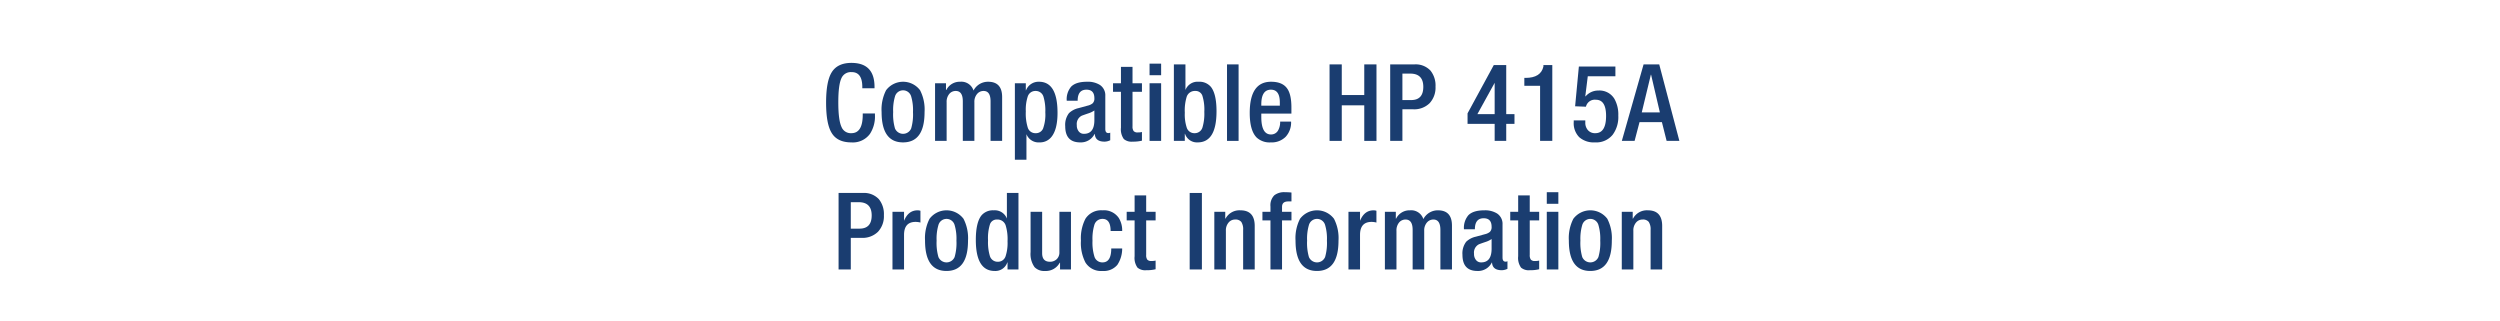 <svg id="Layer_1" data-name="Layer 1" xmlns="http://www.w3.org/2000/svg" viewBox="0 0 700 90"><rect width="700" height="90" fill="#fff"/><path d="M241.566,31.77h3.42v.45A8.92,8.92,0,0,1,243.576,37.5a5.927,5.927,0,0,1-5.189,2.37q-3.959,0-5.55-2.7-1.531-2.52-1.53-8.43,0-5.91,1.53-8.43,1.62-2.7,5.58-2.7,6.45,0,6.449,6.72v.39h-3.42v-.36q0-4.23-3.06-4.17a2.854,2.854,0,0,0-2.76,1.65q-.901,1.86-.9,6.81,0,4.98.9,6.9A2.783,2.783,0,0,0,238.387,37.29q3.179,0,3.18-5.16Z" fill="#1a3d70"/><path d="M246.847,31.38a11.85,11.85,0,0,1,1.26-6.12,5.956,5.956,0,0,1,9.511,0,11.85,11.85,0,0,1,1.26,6.12q0,8.49-6.03,8.49Q246.847,39.87,246.847,31.38Zm3.24,0a14.088,14.088,0,0,0,.51,4.59,2.46,2.46,0,0,0,4.53,0,14.088,14.088,0,0,0,.51-4.59A13.513,13.513,0,0,0,255.127,27a2.355,2.355,0,0,0-4.53,0A13.513,13.513,0,0,0,250.087,31.38Z" fill="#1a3d70"/><path d="M261.816,39.45V23.31H264.877V25.2h.09a4.169,4.169,0,0,1,3.87-2.31,3.575,3.575,0,0,1,3.75,2.46,4.544,4.544,0,0,1,4.08-2.46q3.929,0,3.93,4.29v12.27h-3.24V28.38q0-2.91-1.95-2.91a2.314,2.314,0,0,0-1.77.78,3.342,3.342,0,0,0-.81,2.37V39.45h-3.24V28.38q0-2.91-1.98-2.91a2.314,2.314,0,0,0-1.77.78,3.42,3.42,0,0,0-.78,2.37V39.45Z" fill="#1a3d70"/><path d="M284.166,44.73V23.31h3.061v1.98h.06a3.754,3.754,0,0,1,3.63-2.4q5.19,0,5.19,8.7,0,4.59-1.661,6.69a4.081,4.081,0,0,1-3.354,1.59,3.633,3.633,0,0,1-3.686-2.31V44.73Zm3.061-13.53a13.28,13.28,0,0,0,.54,4.5A2.21,2.21,0,0,0,289.986,37.29,2.144,2.144,0,0,0,292.057,36a11.466,11.466,0,0,0,.63-4.56,13.375,13.375,0,0,0-.511-4.35,2.247,2.247,0,0,0-2.22-1.62,2.222,2.222,0,0,0-2.189,1.56A11.808,11.808,0,0,0,287.227,31.2Z" fill="#1a3d70"/><path d="M309.485,26.858v9.259q0,1.143.841,1.143a.977.977,0,0,0,.539-.12v2.125a3.751,3.751,0,0,1-1.59.395q-2.609,0-2.729-2.16h-.061a4.272,4.272,0,0,1-4.02,2.37q-4.201,0-4.2-4.53a5.367,5.367,0,0,1,1.05-3.66,5.659,5.659,0,0,1,2.7-1.41l2.521-.69a3.425,3.425,0,0,0,1.38-.63,1.828,1.828,0,0,0,.51-1.44q0-2.4-2.22-2.4-2.461,0-2.46,3.09h-3.061A5.446,5.446,0,0,1,299.916,24.27q1.349-1.379,4.439-1.38a6.36,6.36,0,0,1,3.63.902A3.464,3.464,0,0,1,309.485,26.858Zm-3.06,6.772V30.93a6.336,6.336,0,0,1-1.771.84q-1.589.541-1.829.66A2.594,2.594,0,0,0,301.506,35.04a2.641,2.641,0,0,0,.51,1.71,1.769,1.769,0,0,0,1.5.72Q306.425,37.47,306.426,33.63Z" fill="#1a3d70"/><path d="M311.646,25.71v-2.4h2.22V18.72h3.24v4.59h2.641V25.71h-2.641v9.656a2.13,2.13,0,0,0,.315,1.338,1.449,1.449,0,0,0,1.154.376,4.653,4.653,0,0,0,1.171-.12v2.427a10.344,10.344,0,0,1-2.61.273,3.341,3.341,0,0,1-2.46-.721,4.663,4.663,0,0,1-.811-3.187V25.71Z" fill="#1a3d70"/><path d="M321.876,21.06V17.82h3.24v3.24Zm0,18.39V23.31h3.24V39.45Z" fill="#1a3d70"/><path d="M328.686,39.45V18.03h3.239V25.2a3.634,3.634,0,0,1,3.686-2.31,4.193,4.193,0,0,1,3.444,1.44q1.57,1.98,1.57,6.84,0,8.7-5.279,8.7a3.519,3.519,0,0,1-3.54-2.4h-.061v1.98Zm3.06-7.89a11.803,11.803,0,0,0,.54,4.17A2.222,2.222,0,0,0,334.476,37.29a2.247,2.247,0,0,0,2.22-1.62,13.383,13.383,0,0,0,.51-4.35,12.89,12.89,0,0,0-.555-4.56,1.979,1.979,0,0,0-1.965-1.29,2.397,2.397,0,0,0-2.4,1.59A13.126,13.126,0,0,0,331.745,31.56Z" fill="#1a3d70"/><path d="M343.564,39.45V18.03h3.24V39.45Z" fill="#1a3d70"/><path d="M361.594,31.8h-8.43V32.73q0,4.921,2.7,4.92a2.216,2.216,0,0,0,2.04-1.2,4.837,4.837,0,0,0,.54-2.4h3.06a5.867,5.867,0,0,1-1.515,4.245,5.495,5.495,0,0,1-4.155,1.575,5.331,5.331,0,0,1-3.93-1.32q-1.98-1.95-1.98-6.93,0-8.73,5.971-8.73,3.209,0,4.529,1.92,1.17,1.65,1.17,5.28Zm-8.43-2.22h5.19V28.71q0-3.6-2.49-3.6-2.7,0-2.7,4.14Z" fill="#1a3d70"/><path d="M372.274,39.45V18.03h3.42v8.58h6.3V18.03h3.42V39.45h-3.42v-9.96h-6.3v9.96Z" fill="#1a3d70"/><path d="M389.254,39.45V18.03h6.78a5.676,5.676,0,0,1,4.5,1.74,6.633,6.633,0,0,1,1.41,4.5,6.374,6.374,0,0,1-1.65,4.62,6.118,6.118,0,0,1-4.62,1.71h-3v8.85Zm3.42-18.84V28.02h2.431q3.419,0,3.42-3.69,0-3.719-3.66-3.72Z" fill="#1a3d70"/><path d="M410.914,34.68V31.74L418.264,18.21h3.48V31.95h2.31v2.73h-2.31v4.77h-3.24v-4.77Zm7.59-2.73V23.19l-4.83,8.76Z" fill="#1a3d70"/><path d="M434.644,39.45h-3.42V24.03h-4.41V21.81h.33q4.291,0,5.01-3.18V18.21h2.49Z" fill="#1a3d70"/><path d="M440.644,34.17v-.45h3.24V34.29a3.125,3.125,0,0,0,.689,2.1,2.583,2.583,0,0,0,2.101.9q3.029,0,3.029-4.83,0-4.529-2.85-4.53a2.54,2.54,0,0,0-2.79,1.95l-3.03-.12L442.083,18.63h10.23v2.73h-7.735l-.694,5.58L443.943,27a4.653,4.653,0,0,1,3.594-1.65,4.88,4.88,0,0,1,4.469,2.28,8.89,8.89,0,0,1,1.117,4.74A8.32,8.32,0,0,1,451.563,37.71a5.921,5.921,0,0,1-4.98,2.16,6.16,6.16,0,0,1-4.395-1.455A5.551,5.551,0,0,1,440.644,34.17Z" fill="#1a3d70"/><path d="M454.113,39.45l6.09-21.42H464.584l5.64,21.42h-3.57l-1.319-5.25h-6.271l-1.38,5.25Zm5.58-7.98h5.07l-2.46-10.56h-.061Z" fill="#1a3d70"/><path d="M234.802,75.45V54.03H241.582a5.678,5.678,0,0,1,4.5,1.739,6.633,6.633,0,0,1,1.41,4.5,6.373,6.373,0,0,1-1.65,4.62,6.116,6.116,0,0,1-4.62,1.71h-3V75.45Zm3.42-18.84v7.409h2.431q3.419,0,3.42-3.689,0-3.719-3.66-3.72Z" fill="#1a3d70"/><path d="M249.892,75.45V59.31h3.24v2.521q1.185-2.94,3.8-2.94a2.967,2.967,0,0,1,.79.12v3.3a5.617,5.617,0,0,0-1.35-.18q-3.24,0-3.24,3.66V75.45Z" fill="#1a3d70"/><path d="M259.012,67.38a11.85,11.85,0,0,1,1.26-6.12,5.956,5.956,0,0,1,9.511,0,11.85,11.85,0,0,1,1.26,6.12q0,8.49-6.03,8.49Q259.012,75.87,259.012,67.38Zm3.24,0a14.086,14.086,0,0,0,.51,4.59,2.46,2.46,0,0,0,4.53,0,14.086,14.086,0,0,0,.51-4.59A13.511,13.511,0,0,0,267.292,63a2.355,2.355,0,0,0-4.53,0A13.512,13.512,0,0,0,262.252,67.38Z" fill="#1a3d70"/><path d="M282.111,75.45V73.47h-.06a3.521,3.521,0,0,1-3.54,2.4q-5.281,0-5.28-8.7,0-4.86,1.571-6.84a4.19,4.19,0,0,1,3.443-1.44,3.635,3.635,0,0,1,3.686,2.311V54.03h3.24V75.45Zm0-7.891a13.13,13.13,0,0,0-.54-4.5,2.396,2.396,0,0,0-2.399-1.59,1.978,1.978,0,0,0-1.965,1.29,12.867,12.867,0,0,0-.556,4.561,13.347,13.347,0,0,0,.511,4.35A2.246,2.246,0,0,0,279.382,73.29a2.221,2.221,0,0,0,2.189-1.561A11.801,11.801,0,0,0,282.111,67.56Z" fill="#1a3d70"/><path d="M296.812,75.45V73.56h-.09a4.391,4.391,0,0,1-4.141,2.311A3.697,3.697,0,0,1,289.671,74.79a6.327,6.327,0,0,1-1.109-4.2V59.31h3.239V70.89q0,2.401,2.19,2.4a2.667,2.667,0,0,0,1.875-.705,2.577,2.577,0,0,0,.765-1.995V59.31h3.24V75.45Z" fill="#1a3d70"/><path d="M311.15,69.57h3.061a8.217,8.217,0,0,1-1.354,4.59,4.958,4.958,0,0,1-4.182,1.71A5.131,5.131,0,0,1,303.924,73.5a11.825,11.825,0,0,1-1.263-6.12,11.85,11.85,0,0,1,1.26-6.12,5.194,5.194,0,0,1,4.74-2.37,5.013,5.013,0,0,1,4.59,2.13,6.565,6.565,0,0,1,.96,3.66H310.971q0-3.419-2.31-3.39a2.325,2.325,0,0,0-2.25,1.71,13.478,13.478,0,0,0-.511,4.38,13.431,13.431,0,0,0,.513,4.38,2.29,2.29,0,0,0,2.264,1.71Q311.151,73.5,311.15,69.57Z" fill="#1a3d70"/><path d="M315.471,61.71V59.31h2.22V54.72h3.24v4.59h2.64V61.71h-2.64v9.655a2.131,2.131,0,0,0,.314,1.339,1.45,1.45,0,0,0,1.155.376,4.667,4.667,0,0,0,1.17-.12v2.427a10.309,10.309,0,0,1-2.61.273,3.341,3.341,0,0,1-2.46-.722,4.661,4.661,0,0,1-.81-3.187V61.71Z" fill="#1a3d70"/><path d="M333.11,75.45V54.03h3.42V75.45Z" fill="#1a3d70"/><path d="M340.01,75.45V59.31h3.06V61.2h.09a4.393,4.393,0,0,1,4.141-2.311q4.02,0,4.02,4.38V75.45H348.079V64.38a3.779,3.779,0,0,0-.51-2.235,2.048,2.048,0,0,0-1.74-.675,2.315,2.315,0,0,0-1.77.78,3.341,3.341,0,0,0-.811,2.37V75.45Z" fill="#1a3d70"/><path d="M355.729,75.45V61.71h-2.25V59.31h2.25V57.818a3.936,3.936,0,0,1,1.08-3.133,4.439,4.439,0,0,1,3.03-.865,14.521,14.521,0,0,1,1.771.09v2.49h-.9q-1.74,0-1.74,1.514v1.396h2.641V61.71h-2.641V75.45Z" fill="#1a3d70"/><path d="M362.749,67.38a11.85,11.85,0,0,1,1.26-6.12,5.956,5.956,0,0,1,9.511,0,11.85,11.85,0,0,1,1.26,6.12q0,8.49-6.03,8.49Q362.749,75.87,362.749,67.38Zm3.24,0a14.086,14.086,0,0,0,.51,4.59,2.46,2.46,0,0,0,4.53,0,14.086,14.086,0,0,0,.51-4.59A13.512,13.512,0,0,0,371.029,63a2.355,2.355,0,0,0-4.53,0A13.512,13.512,0,0,0,365.989,67.38Z" fill="#1a3d70"/><path d="M377.569,75.45V59.31h3.239v2.521q1.187-2.94,3.8-2.94a2.968,2.968,0,0,1,.791.12v3.3a5.63,5.63,0,0,0-1.351-.18q-3.24,0-3.24,3.66V75.45Z" fill="#1a3d70"/><path d="M387.769,75.45V59.31h3.06V61.2h.09a4.172,4.172,0,0,1,3.87-2.311,3.575,3.575,0,0,1,3.75,2.46,4.544,4.544,0,0,1,4.08-2.46q3.93,0,3.931,4.29V75.45h-3.24V64.38q0-2.909-1.95-2.91a2.318,2.318,0,0,0-1.771.78,3.345,3.345,0,0,0-.81,2.37V75.45h-3.24V64.38q0-2.909-1.98-2.91a2.318,2.318,0,0,0-1.77.78,3.418,3.418,0,0,0-.779,2.37V75.45Z" fill="#1a3d70"/><path d="M420.708,62.858v9.259q0,1.143.841,1.143a.977.977,0,0,0,.539-.12v2.126a3.751,3.751,0,0,1-1.59.395q-2.609,0-2.729-2.16H417.708a4.273,4.273,0,0,1-4.02,2.37q-4.201,0-4.2-4.53a5.368,5.368,0,0,1,1.05-3.66,5.663,5.663,0,0,1,2.7-1.41l2.521-.689a3.425,3.425,0,0,0,1.38-.63,1.829,1.829,0,0,0,.51-1.44q0-2.399-2.22-2.399-2.461,0-2.46,3.09H409.908a5.447,5.447,0,0,1,1.23-3.931q1.349-1.378,4.439-1.38a6.356,6.356,0,0,1,3.63.902A3.464,3.464,0,0,1,420.708,62.858Zm-3.06,6.771V66.93a6.322,6.322,0,0,1-1.771.84q-1.589.541-1.829.66A2.594,2.594,0,0,0,412.729,71.04a2.642,2.642,0,0,0,.51,1.71,1.77,1.77,0,0,0,1.5.72Q417.647,73.47,417.648,69.63Z" fill="#1a3d70"/><path d="M422.868,61.71V59.31h2.22V54.72h3.24v4.59h2.641V61.71h-2.641v9.655a2.13,2.13,0,0,0,.315,1.339,1.449,1.449,0,0,0,1.154.376,4.676,4.676,0,0,0,1.171-.12v2.427a10.319,10.319,0,0,1-2.61.273,3.339,3.339,0,0,1-2.46-.722,4.66,4.66,0,0,1-.811-3.187V61.71Z" fill="#1a3d70"/><path d="M433.099,57.06V53.82h3.24v3.239Zm0,18.391V59.31h3.24V75.45Z" fill="#1a3d70"/><path d="M439.278,67.38a11.85,11.85,0,0,1,1.26-6.12,5.955,5.955,0,0,1,9.51,0,11.85,11.85,0,0,1,1.26,6.12q0,8.49-6.029,8.49Q439.277,75.87,439.278,67.38Zm3.239,0a14.052,14.052,0,0,0,.511,4.59,2.46,2.46,0,0,0,4.529,0,14.079,14.079,0,0,0,.511-4.59A13.506,13.506,0,0,0,447.558,63a2.355,2.355,0,0,0-4.529,0A13.478,13.478,0,0,0,442.518,67.38Z" fill="#1a3d70"/><path d="M454.098,75.45V59.31h3.061V61.2h.09a4.39,4.39,0,0,1,4.14-2.311q4.02,0,4.021,4.38V75.45H462.168V64.38a3.779,3.779,0,0,0-.51-2.235,2.05,2.05,0,0,0-1.74-.675,2.318,2.318,0,0,0-1.771.78,3.341,3.341,0,0,0-.81,2.37V75.45Z" fill="#1a3d70"/></svg>